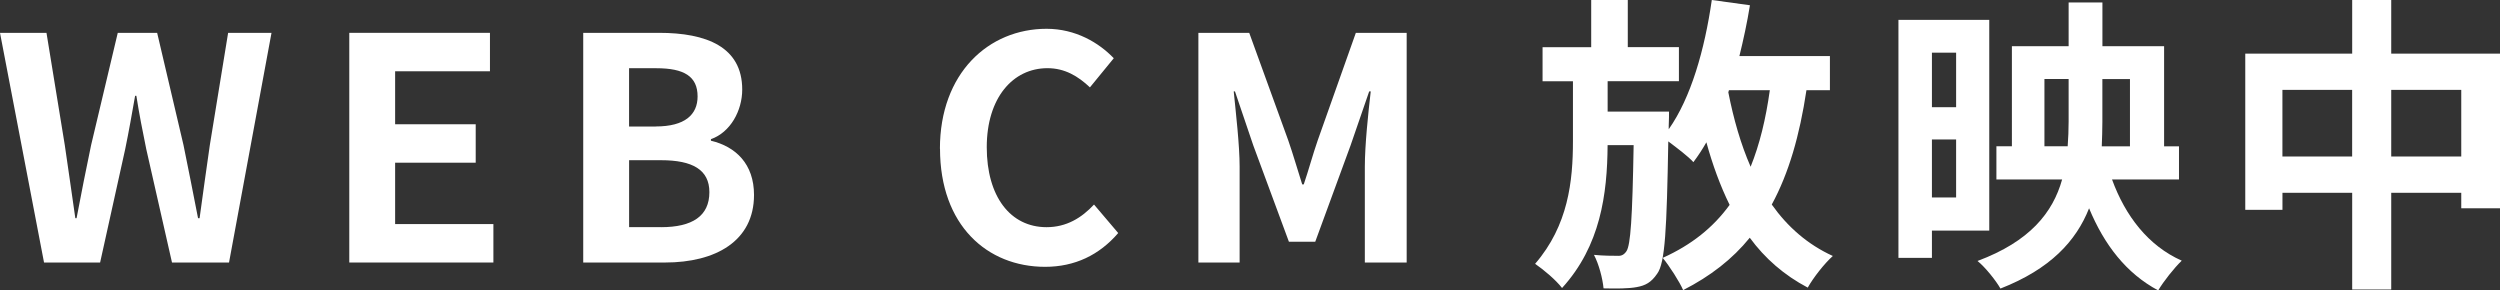 <?xml version="1.0" encoding="UTF-8"?>
<svg id="_レイヤー_2" data-name="レイヤー 2" xmlns="http://www.w3.org/2000/svg" viewBox="0 0 580.82 67.47">
  <rect x="0" y="0" width="580.82" height="67.47" fill="#333333" stroke="none"/>
  <defs>
    <style>
      .cls-1 {
        fill: #fff;
      }
    </style>
  </defs>
  <g id="_編集モード" data-name="編集モード">
    <g>
      <path class="cls-1" d="M0,7.63h10.8l4.25,26.07c.79,5.62,1.66,11.23,2.45,16.99h.29c1.08-5.76,2.23-11.45,3.38-16.99l6.19-26.07h9.15l6.12,26.07c1.15,5.47,2.23,11.23,3.38,16.99h.36c.79-5.76,1.58-11.45,2.38-16.99l4.25-26.07h10.08l-9.87,53.36h-13.25l-5.98-26.35c-.86-4.18-1.66-8.28-2.3-12.38h-.29c-.72,4.1-1.44,8.21-2.3,12.38l-5.83,26.35h-13.03L0,7.63Z"/>
      <path class="cls-1" d="M81.14,7.63h32.69v8.93h-22.03v12.31h18.72v8.93h-18.72v14.26h22.83v8.93h-33.48V7.63Z"/>
      <path class="cls-1" d="M135.5,7.63h17.64c10.95,0,19.3,3.24,19.3,13.18,0,4.9-2.74,9.94-7.27,11.52v.36c5.76,1.37,10.01,5.4,10.01,12.6,0,10.73-8.93,15.7-20.67,15.7h-19.01V7.63ZM152.35,29.38c6.77,0,9.72-2.74,9.72-6.98,0-4.68-3.17-6.55-9.58-6.55h-6.34v13.54h6.19ZM153.58,52.78c7.27,0,11.23-2.59,11.23-8.14,0-5.19-3.89-7.42-11.23-7.42h-7.42v15.55h7.42Z"/>
      <path class="cls-1" d="M218.37,34.56c0-17.57,11.31-27.87,24.77-27.87,6.77,0,12.17,3.24,15.62,6.84l-5.54,6.77c-2.74-2.59-5.83-4.46-9.86-4.46-8.06,0-14.11,6.91-14.11,18.36s5.47,18.58,13.9,18.58c4.61,0,8.14-2.16,11.02-5.26l5.62,6.62c-4.39,5.11-10.08,7.85-16.99,7.85-13.46,0-24.41-9.65-24.41-27.44Z"/>
      <path class="cls-1" d="M278.42,7.63h11.81l9.07,24.99c1.15,3.31,2.16,6.84,3.24,10.22h.36c1.15-3.38,2.09-6.91,3.24-10.22l8.86-24.99h11.81v53.36h-9.72v-22.25c0-5.04.79-12.46,1.37-17.5h-.36l-4.32,12.53-8.21,22.39h-6.12l-8.28-22.39-4.25-12.53h-.29c.5,5.04,1.37,12.46,1.37,17.5v22.25h-9.58V7.63Z"/>
      <path class="cls-1" d="M419.69,20.95c-1.58,10.51-4.1,19.3-8.06,26.57,3.67,5.19,8.35,9.29,14.19,11.95-1.94,1.73-4.54,5.04-5.83,7.35-5.47-2.88-9.94-6.77-13.47-11.59-4.03,4.97-9.14,8.93-15.48,12.17-.79-1.87-3.24-5.69-4.75-7.49,6.7-3.02,11.74-7.06,15.55-12.31-2.16-4.39-3.96-9.29-5.4-14.54-.94,1.66-1.94,3.17-3.02,4.61-1.15-1.3-3.82-3.31-5.83-4.82-.36,20.38-.72,28.23-2.59,30.75-1.37,2.02-2.74,2.74-4.75,3.1-1.87.36-4.75.36-7.7.29-.22-2.3-1.08-5.62-2.23-7.78,2.3.22,4.32.22,5.47.22.86.07,1.51-.22,2.09-1.08.94-1.44,1.37-7.56,1.66-24.63h-6.05c-.07,11.38-1.66,23.4-10.58,33.19-1.44-1.87-4.18-4.18-6.26-5.62,7.71-8.93,8.79-19.23,8.79-28.51v-13.9h-7.06v-7.92h11.3V0h8.5v10.95h11.88v7.92h-16.56v7.06h14.26s0,2.45-.07,3.38v.72c5.18-7.34,8.35-18.5,10.01-30.03l8.86,1.22c-.65,4.03-1.51,7.99-2.45,11.81h21.03v7.92h-5.4ZM401.54,21.46c1.22,6.19,2.88,12.02,5.18,17.28,2.09-5.18,3.53-11.09,4.46-17.79h-9.5l-.14.5Z"/>
      <path class="cls-1" d="M448.84,53.57v6.34h-7.78V4.61h21.1v48.96h-13.32ZM448.84,12.24v12.67h5.62v-12.67h-5.62ZM454.46,45.87v-13.47h-5.62v13.47h5.62ZM490.68,41.69c3.1,8.5,8.42,15.41,16.2,18.87-1.73,1.66-4.25,4.83-5.47,6.91-7.42-3.96-12.53-10.58-16.06-19.08-3.02,7.63-9,14.11-20.59,18.65-1.01-1.8-3.53-4.97-5.33-6.41,12.17-4.54,17.5-11.23,19.66-18.94h-15.27v-7.71h3.6V10.73h13.18V.58h7.85v10.15h14.33v23.26h3.46v7.71h-15.55ZM480.38,33.99c.14-1.94.22-3.89.22-5.76v-9.87h-5.62v15.62h5.4ZM488.44,18.36v9.94c0,1.87-.07,3.82-.14,5.69h6.55v-15.62h-6.41Z"/>
      <path class="cls-1" d="M580.82,12.46v35.93h-9v-3.6h-16.27v22.47h-9.07v-22.47h-16.2v3.96h-8.64V12.46h24.84V0h9.07v12.46h25.27ZM546.47,36.36v-15.48h-16.2v15.48h16.2ZM571.82,36.36v-15.48h-16.27v15.48h16.27Z"/>
    </g>
  </g>
</svg>
